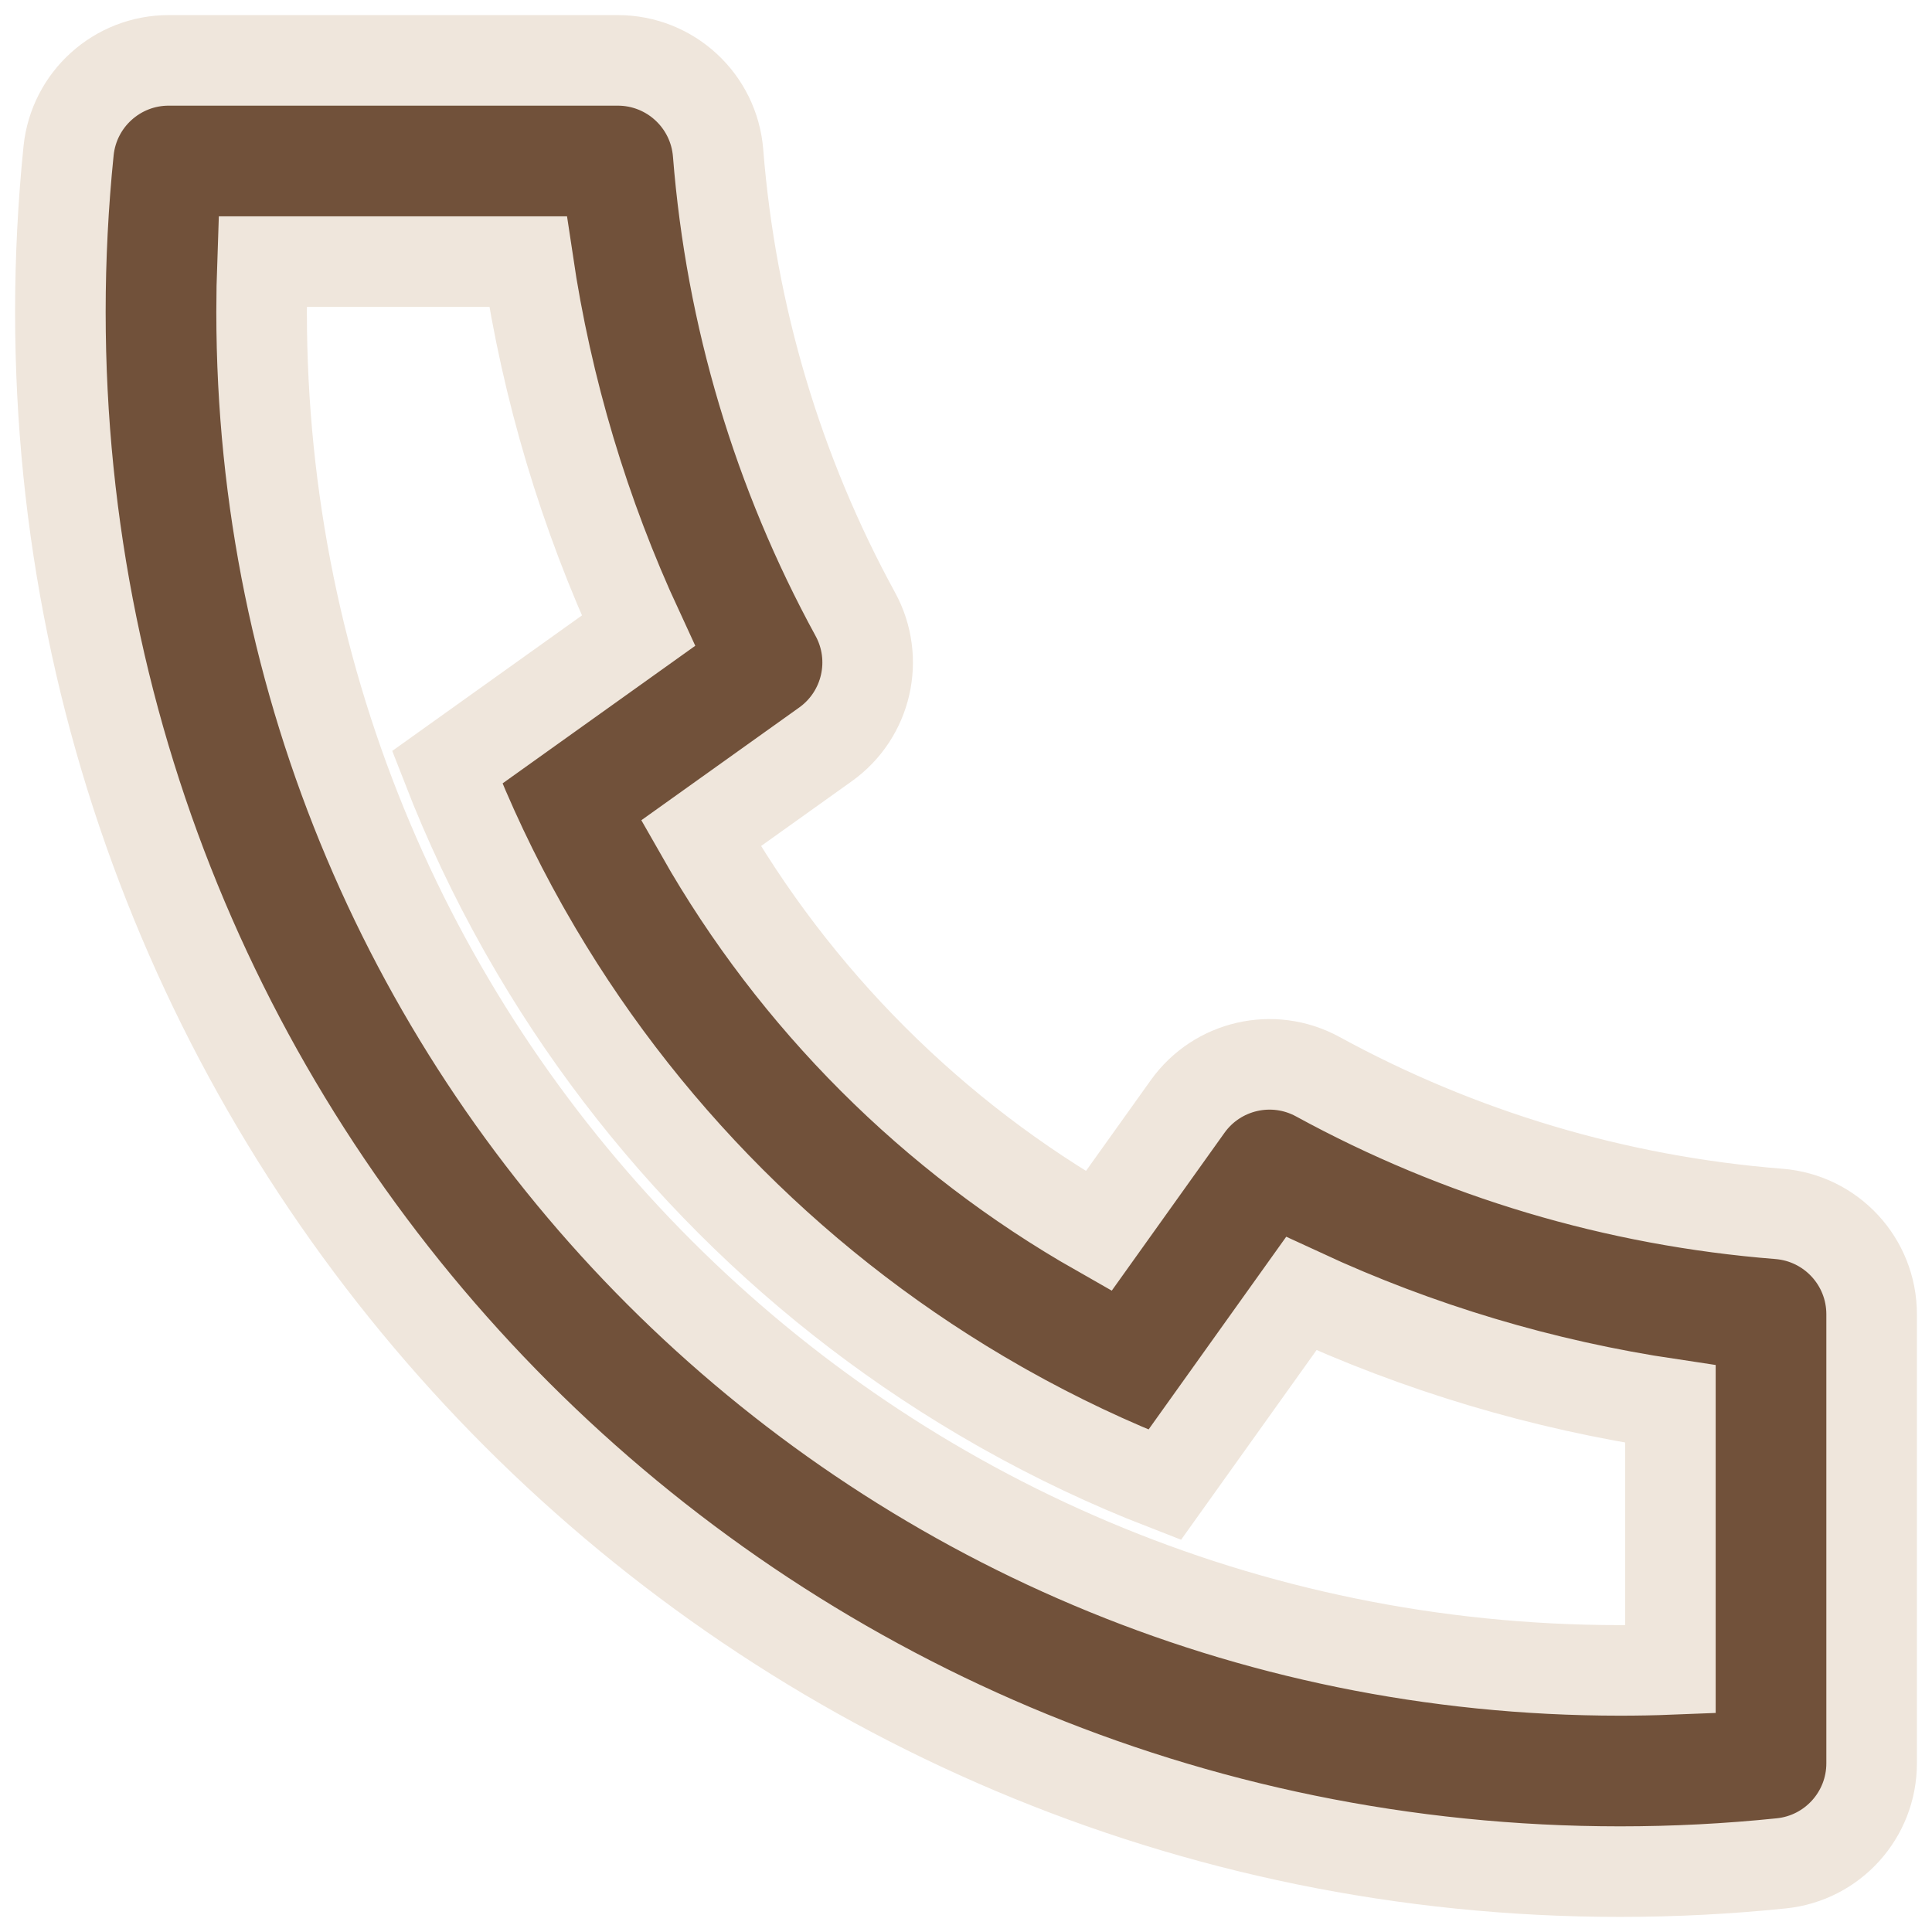 <svg width="32" height="32" viewBox="0 0 32 32" fill="none" xmlns="http://www.w3.org/2000/svg">
<path d="M11.609 13.803C13.17 16.548 15.452 18.83 18.197 20.391L19.671 18.327C20.161 17.641 21.086 17.429 21.826 17.833C24.171 19.114 26.762 19.892 29.465 20.106C30.332 20.175 31 20.898 31 21.768V29.206C31 30.06 30.354 30.776 29.504 30.863C28.62 30.954 27.73 31 26.833 31C12.566 31 1 19.434 1 5.167C1 4.27 1.046 3.38 1.136 2.496C1.224 1.646 1.94 1 2.794 1H10.232C11.102 1 11.825 1.668 11.894 2.535C12.108 5.238 12.886 7.829 14.167 10.174C14.571 10.914 14.359 11.839 13.673 12.329L11.609 13.803ZM7.407 12.709L10.574 10.447C9.676 8.509 9.06 6.453 8.745 4.333H4.348C4.338 4.611 4.333 4.888 4.333 5.167C4.333 17.593 14.407 27.667 26.833 27.667C27.112 27.667 27.39 27.662 27.667 27.651V23.255C25.547 22.939 23.491 22.324 21.553 21.426L19.291 24.593C18.376 24.238 17.493 23.819 16.646 23.343L16.549 23.288C13.283 21.431 10.569 18.717 8.712 15.451L8.657 15.354C8.181 14.507 7.763 13.624 7.407 12.709Z" fill="#71513A" stroke="#EFE6DC" stroke-width="1.5"/>
</svg>

